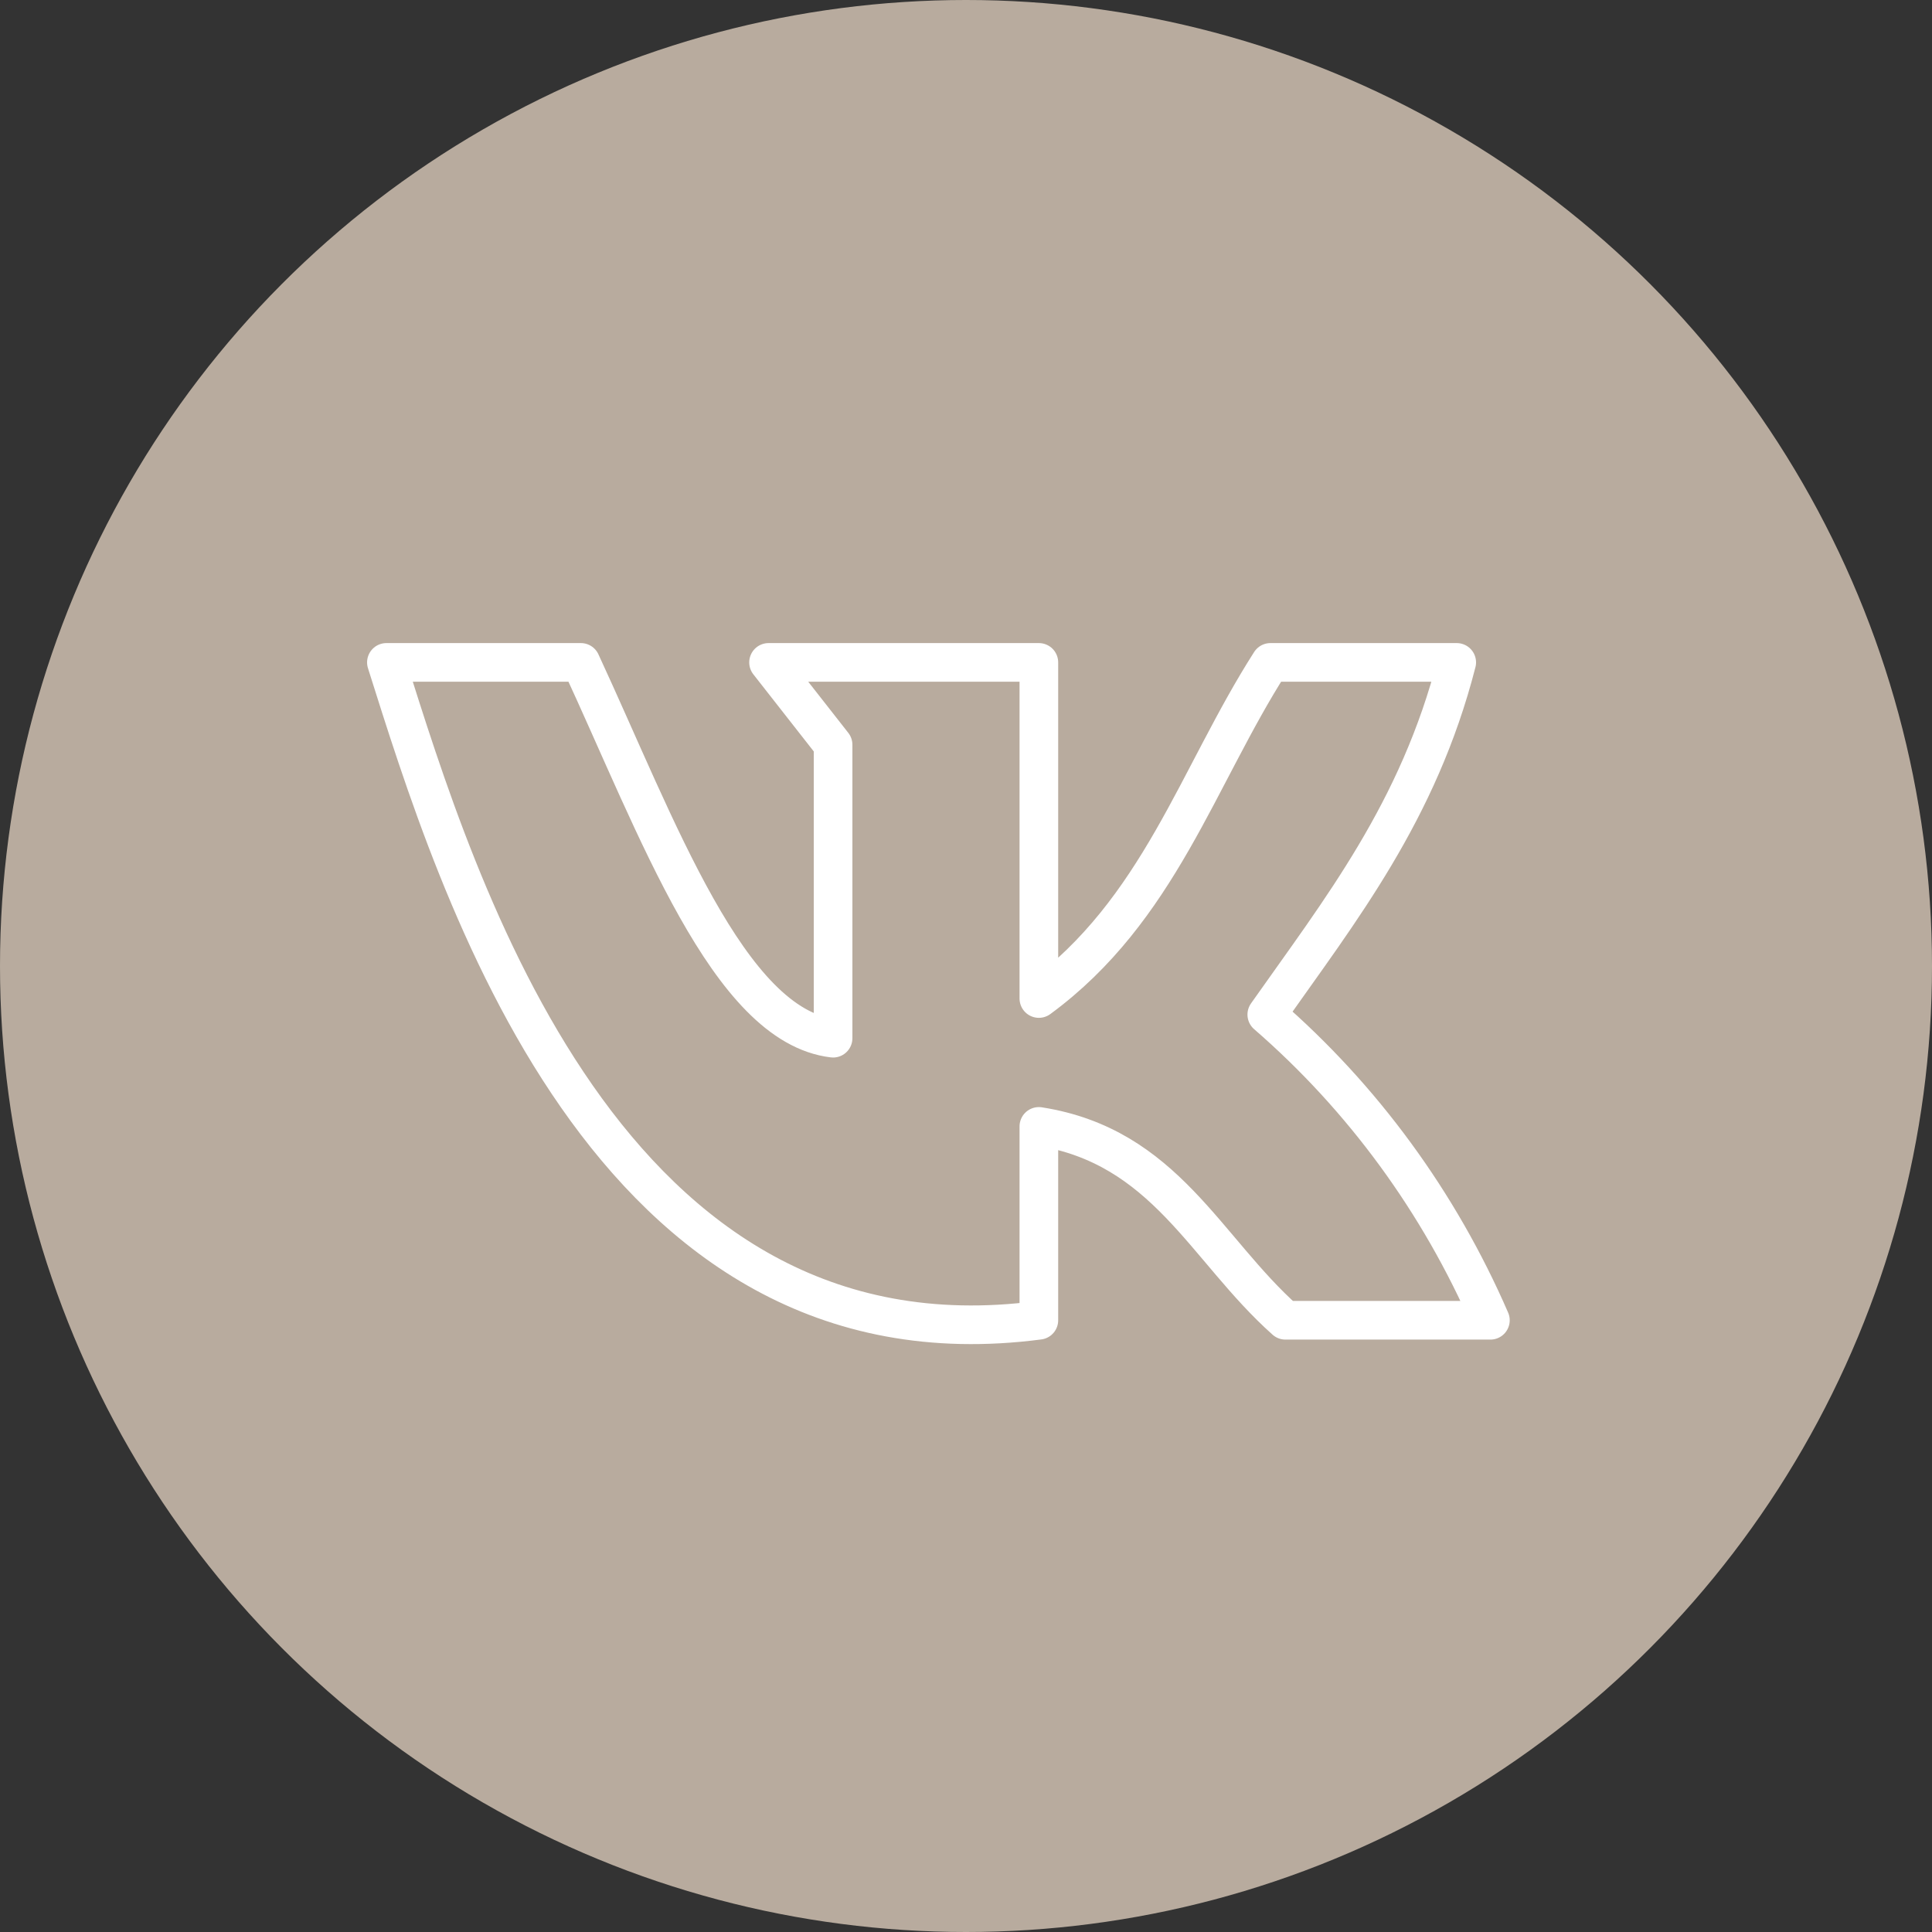 <?xml version="1.0" encoding="UTF-8"?> <svg xmlns="http://www.w3.org/2000/svg" width="35" height="35" viewBox="0 0 35 35" fill="none"><rect x="0" y="0" width="35" height="35" fill="#333333" stroke="none"/> <circle cx="17.5" cy="17.5" r="17.5" fill="#B8AB9E"></circle> <path d="M18.82 23.918V20.406C21.108 20.765 21.831 22.622 23.287 23.918H27C26.072 21.78 24.687 19.887 22.949 18.38C24.282 16.486 25.697 14.703 26.39 12H23.015C21.692 14.068 20.995 16.491 18.82 18.089V12H13.923L15.092 13.492V18.808C13.195 18.581 11.913 14.999 10.523 12H7C8.282 16.052 10.979 24.944 18.82 23.918V23.918Z" stroke="white" stroke-width="0.7" stroke-linecap="round" stroke-linejoin="round"></path> </svg> 